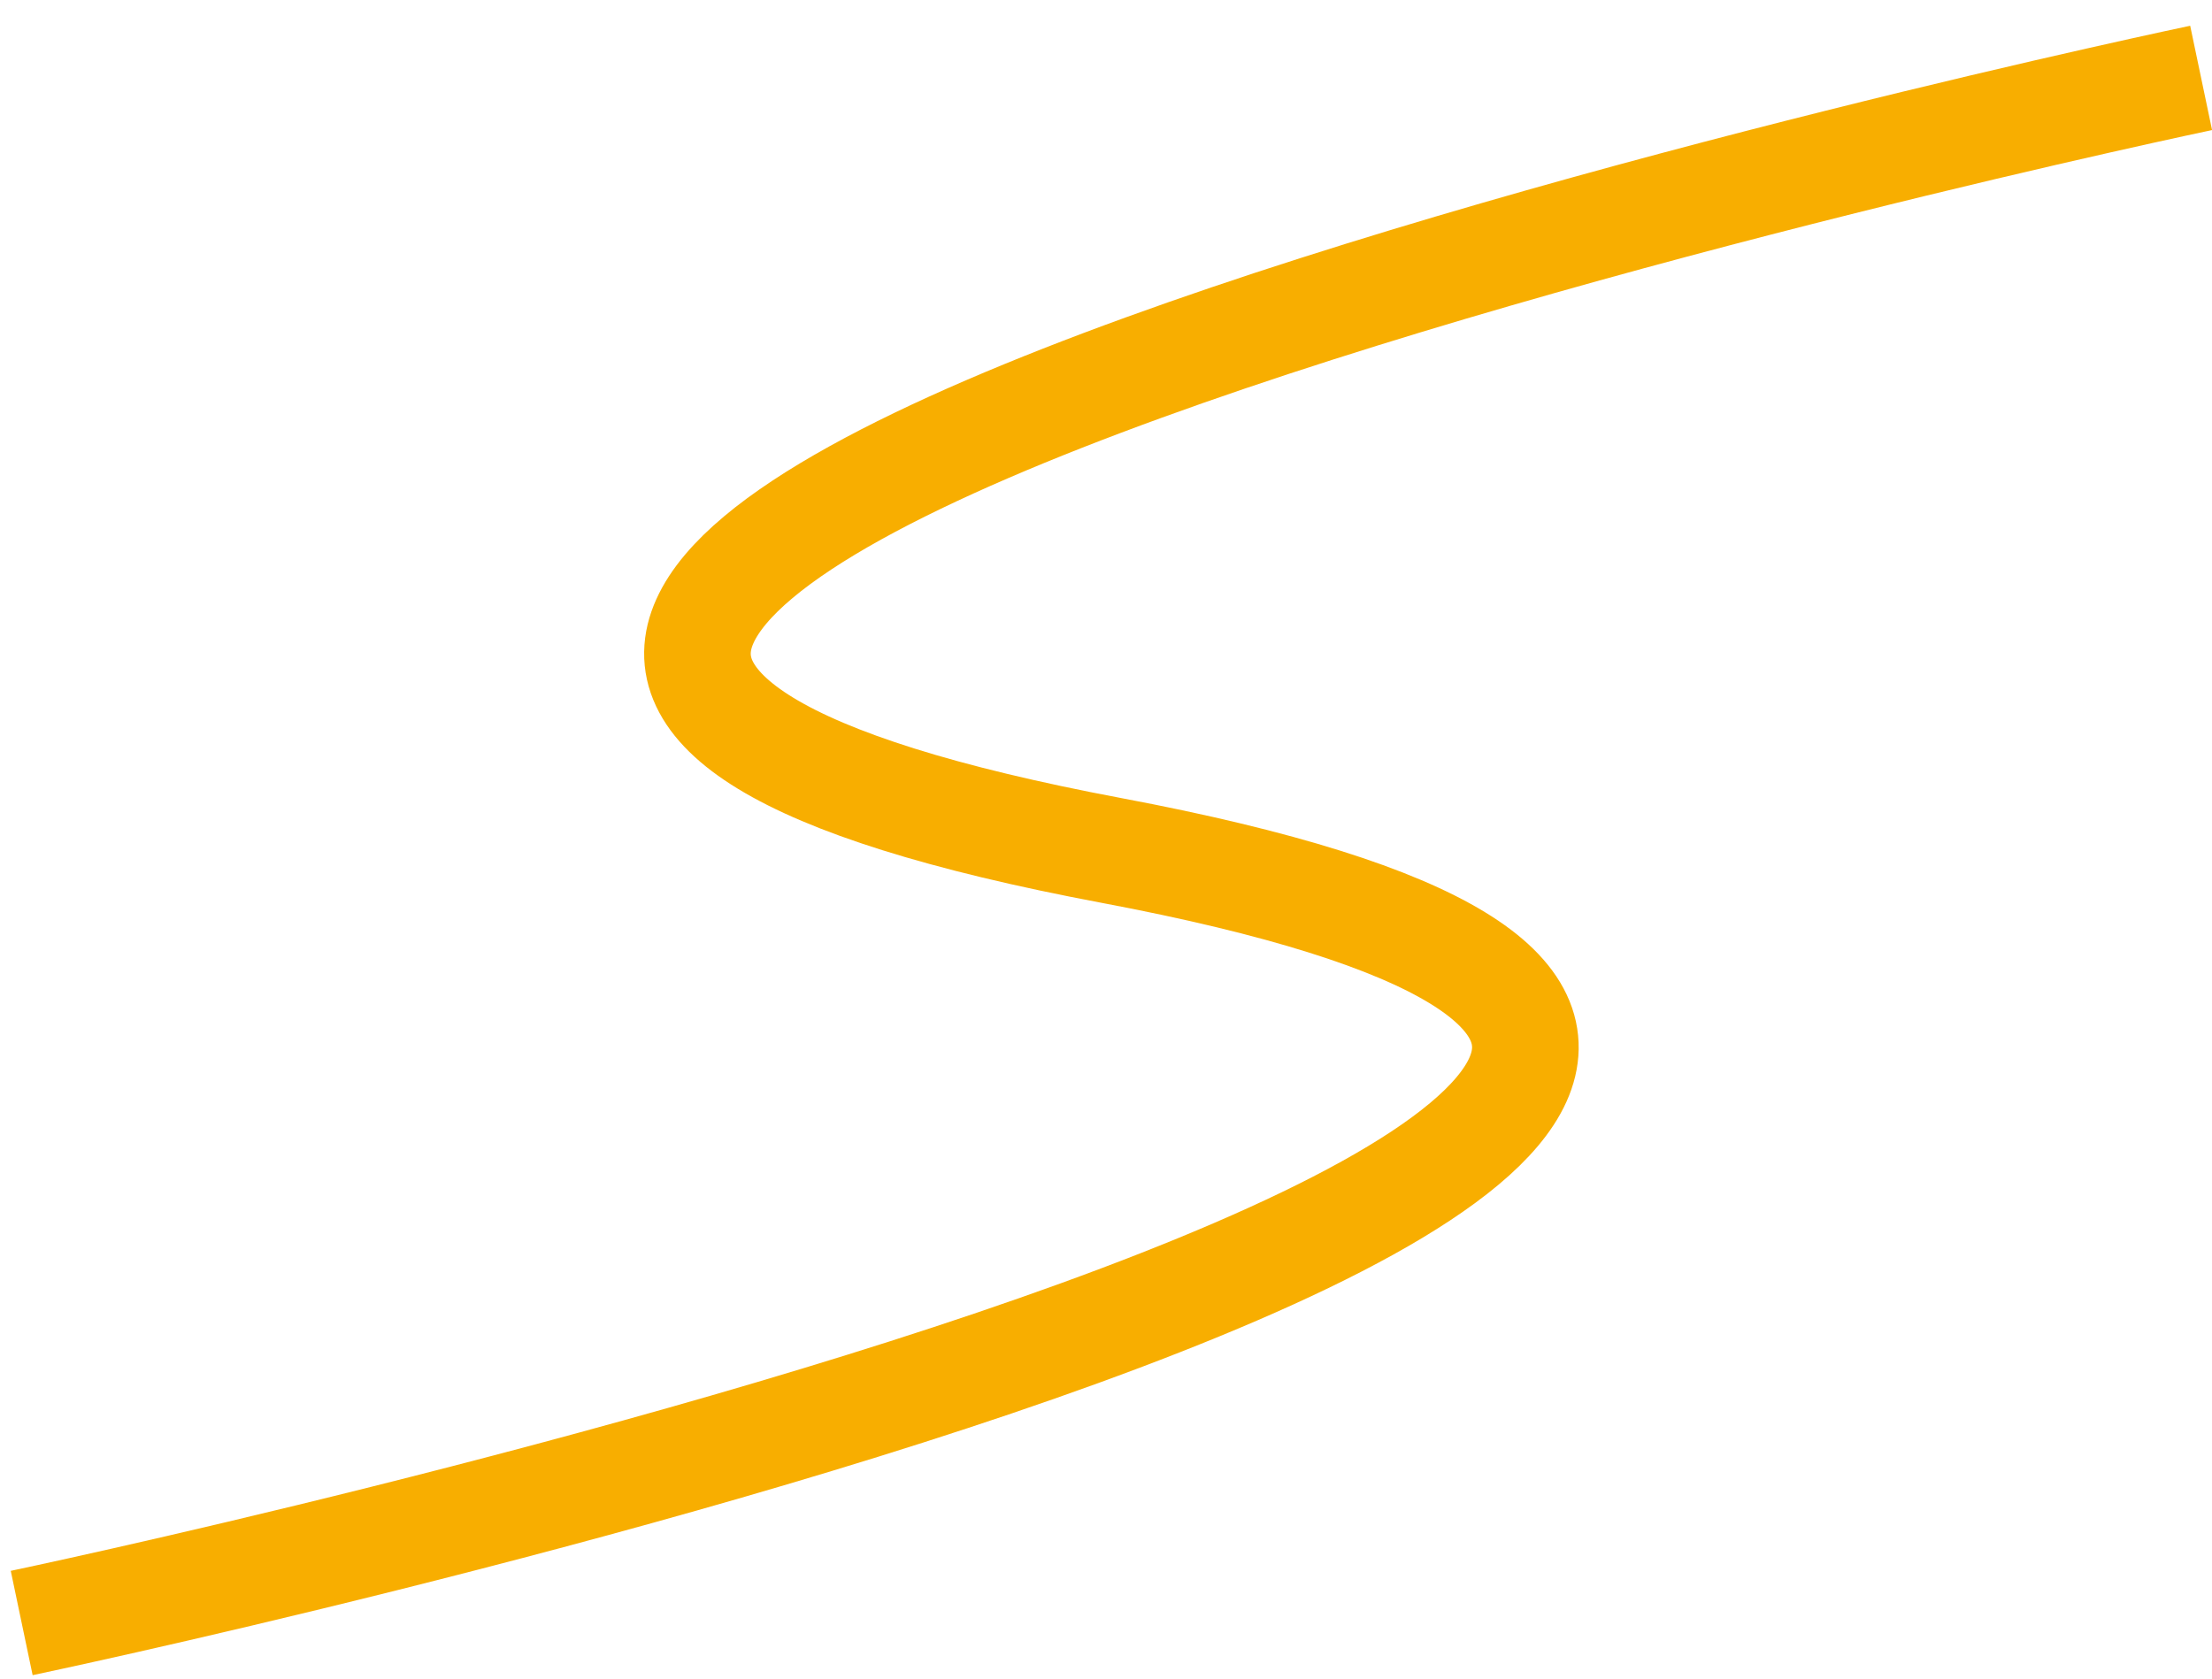 <?xml version="1.0" encoding="UTF-8"?> <svg xmlns="http://www.w3.org/2000/svg" width="83" height="63" viewBox="0 0 83 63" fill="none"><path d="M0.814 60.912C0.814 60.912 93 41.583 41.703 31.918C-9.594 22.253 82.592 2.924 82.592 2.924" stroke="#F8AE00" stroke-width="4"></path></svg> 